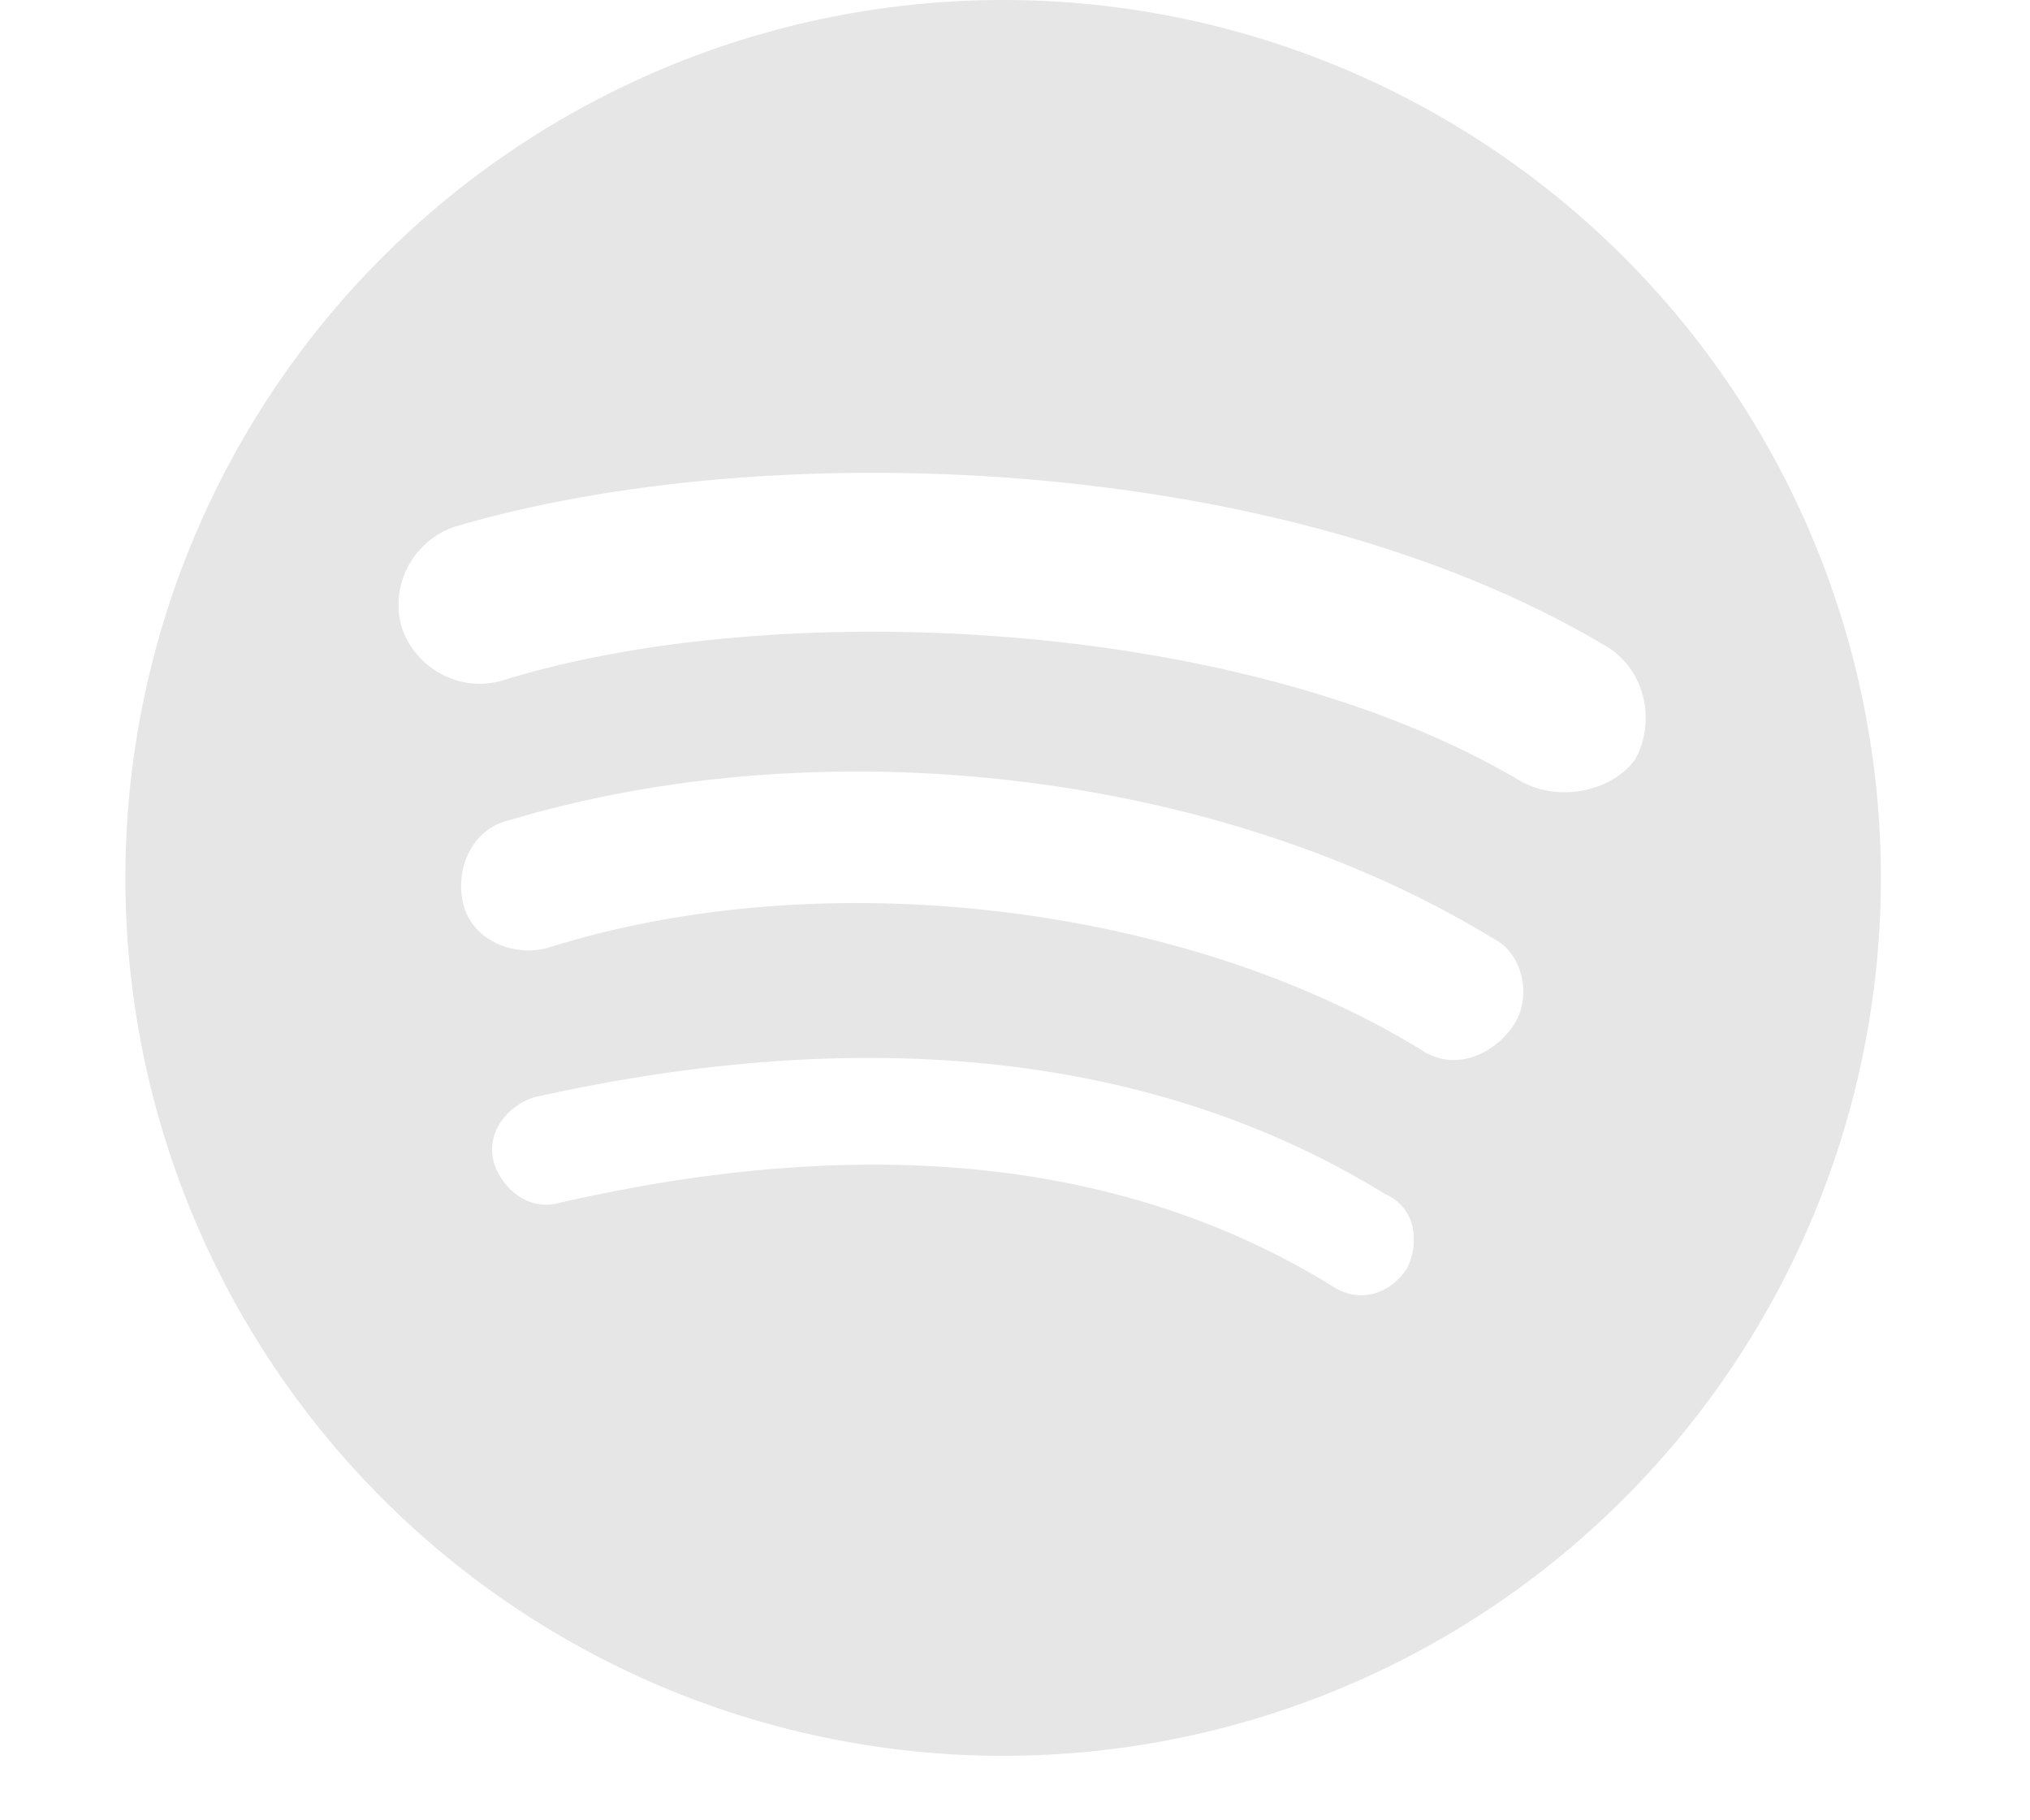 <?xml version="1.0" encoding="utf-8"?>
<svg xmlns="http://www.w3.org/2000/svg" fill="none" height="100%" overflow="visible" preserveAspectRatio="none" style="display: block;" viewBox="0 0 29 26" width="100%">
<g id="mdi:spotify">
<path d="M21.729 11.16C17.717 8.778 11.008 8.527 7.183 9.718C6.556 9.906 5.929 9.53 5.741 8.966C5.553 8.339 5.929 7.712 6.494 7.524C10.945 6.207 18.281 6.458 22.921 9.216C23.485 9.53 23.673 10.282 23.359 10.847C23.046 11.286 22.294 11.474 21.729 11.16ZM21.604 14.671C21.29 15.11 20.726 15.298 20.287 14.985C16.901 12.916 11.76 12.289 7.81 13.543C7.309 13.668 6.744 13.417 6.619 12.916C6.494 12.414 6.744 11.85 7.246 11.724C11.823 10.345 17.466 11.035 21.353 13.417C21.729 13.605 21.917 14.232 21.604 14.671ZM20.099 18.12C19.848 18.496 19.409 18.621 19.033 18.37C16.086 16.552 12.387 16.176 7.998 17.179C7.56 17.305 7.183 16.991 7.058 16.615C6.933 16.176 7.246 15.8 7.622 15.674C12.387 14.608 16.525 15.047 19.786 17.054C20.224 17.242 20.287 17.743 20.099 18.12ZM14.331 -9.91821e-05C12.684 -9.91821e-05 11.054 0.324 9.532 0.954C8.011 1.585 6.628 2.508 5.464 3.673C3.112 6.024 1.791 9.214 1.791 12.54C1.791 15.865 3.112 19.055 5.464 21.406C6.628 22.571 8.011 23.494 9.532 24.125C11.054 24.755 12.684 25.079 14.331 25.079C17.657 25.079 20.846 23.758 23.198 21.406C25.549 19.055 26.87 15.865 26.87 12.54C26.87 10.893 26.546 9.262 25.916 7.741C25.286 6.219 24.362 4.837 23.198 3.673C22.033 2.508 20.651 1.585 19.13 0.954C17.608 0.324 15.978 -9.91821e-05 14.331 -9.91821e-05Z" fill="#E6E6E6" id="Vector"/>
</g>
</svg>